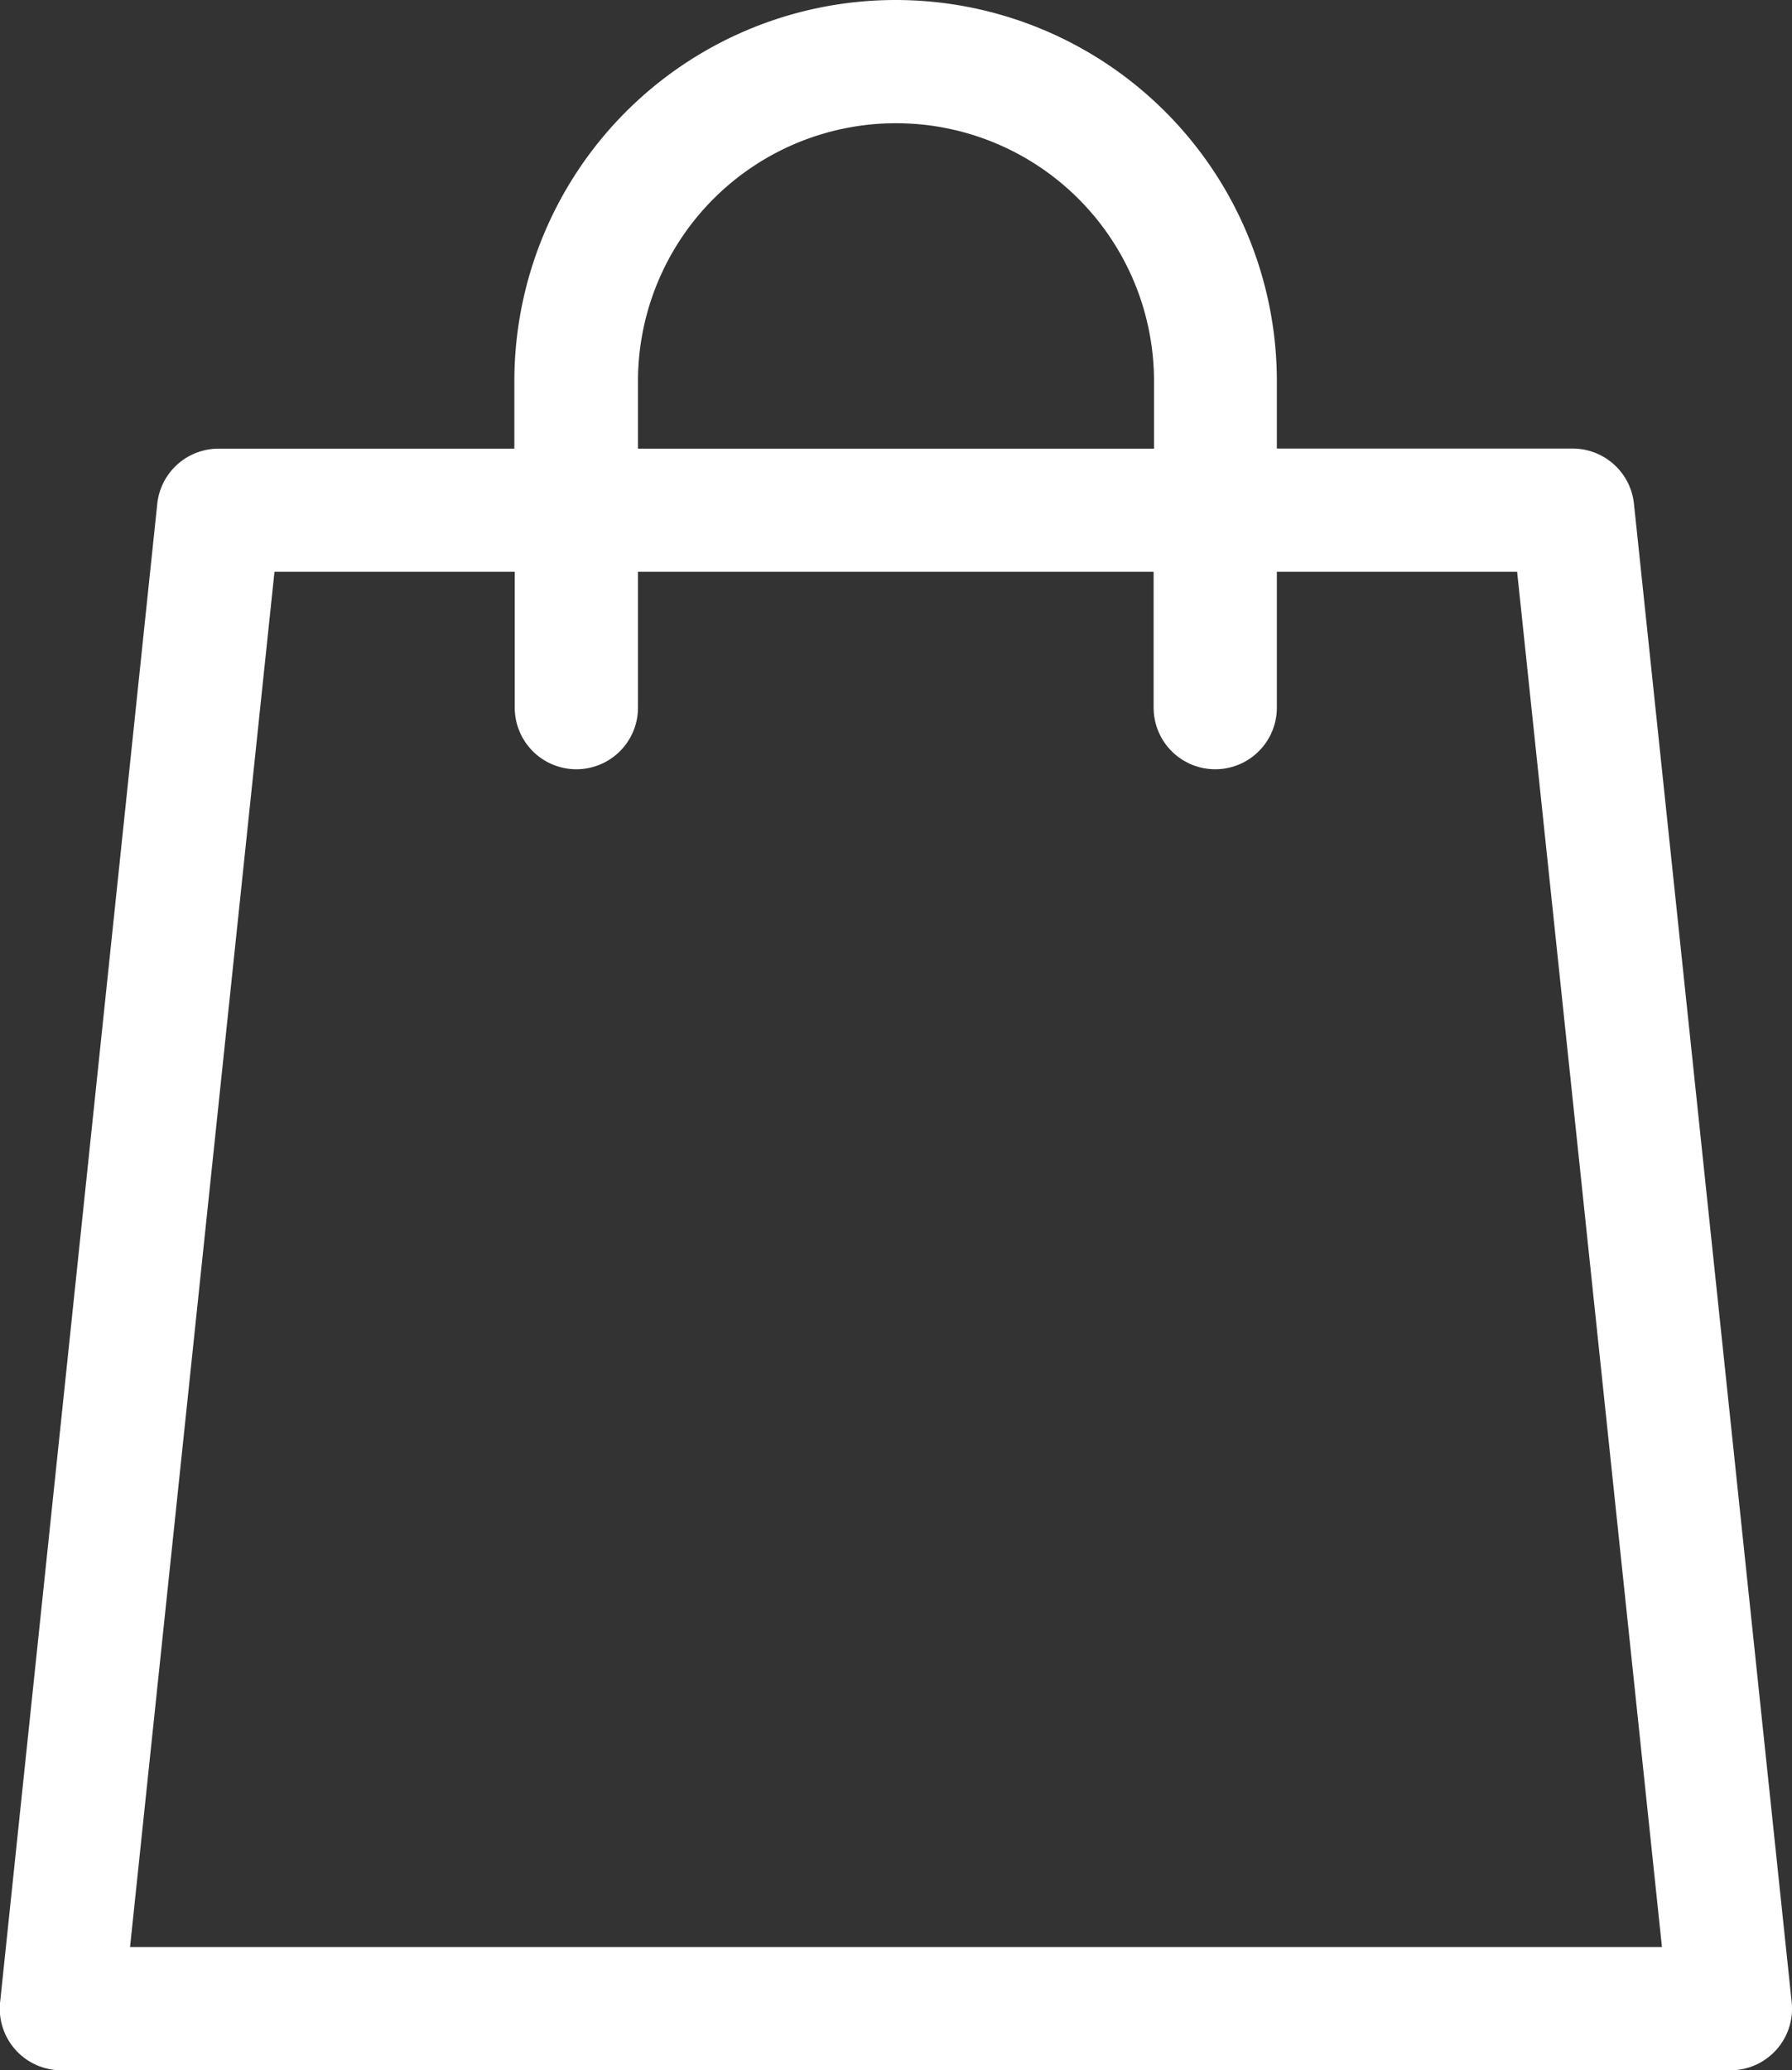 <svg xmlns="http://www.w3.org/2000/svg" width="18.176" height="21" viewBox="0 0 18.176 21"><rect x="0" y="0" width="18.176" height="21" fill="#333333" stroke="none"/><defs><style>.a{fill:#fff;}</style></defs><path class="a" d="M53.172,20.31l-1.6-15.2a.625.625,0,0,0-.622-.56h-3V3.867a3.867,3.867,0,0,0-7.734,0v.684h-3a.625.625,0,0,0-.622.56L35,20.31a.625.625,0,0,0,.622.69H52.55a.625.625,0,0,0,.622-.69ZM41.47,3.867a2.617,2.617,0,0,1,5.234,0v.684H41.47ZM36.318,19.75,37.783,5.8H40.22V7.178a.625.625,0,0,0,1.25,0V5.8H46.7V7.178a.625.625,0,1,0,1.25,0V5.8h2.437L51.856,19.75Z" transform="translate(-34.999)"/></svg>